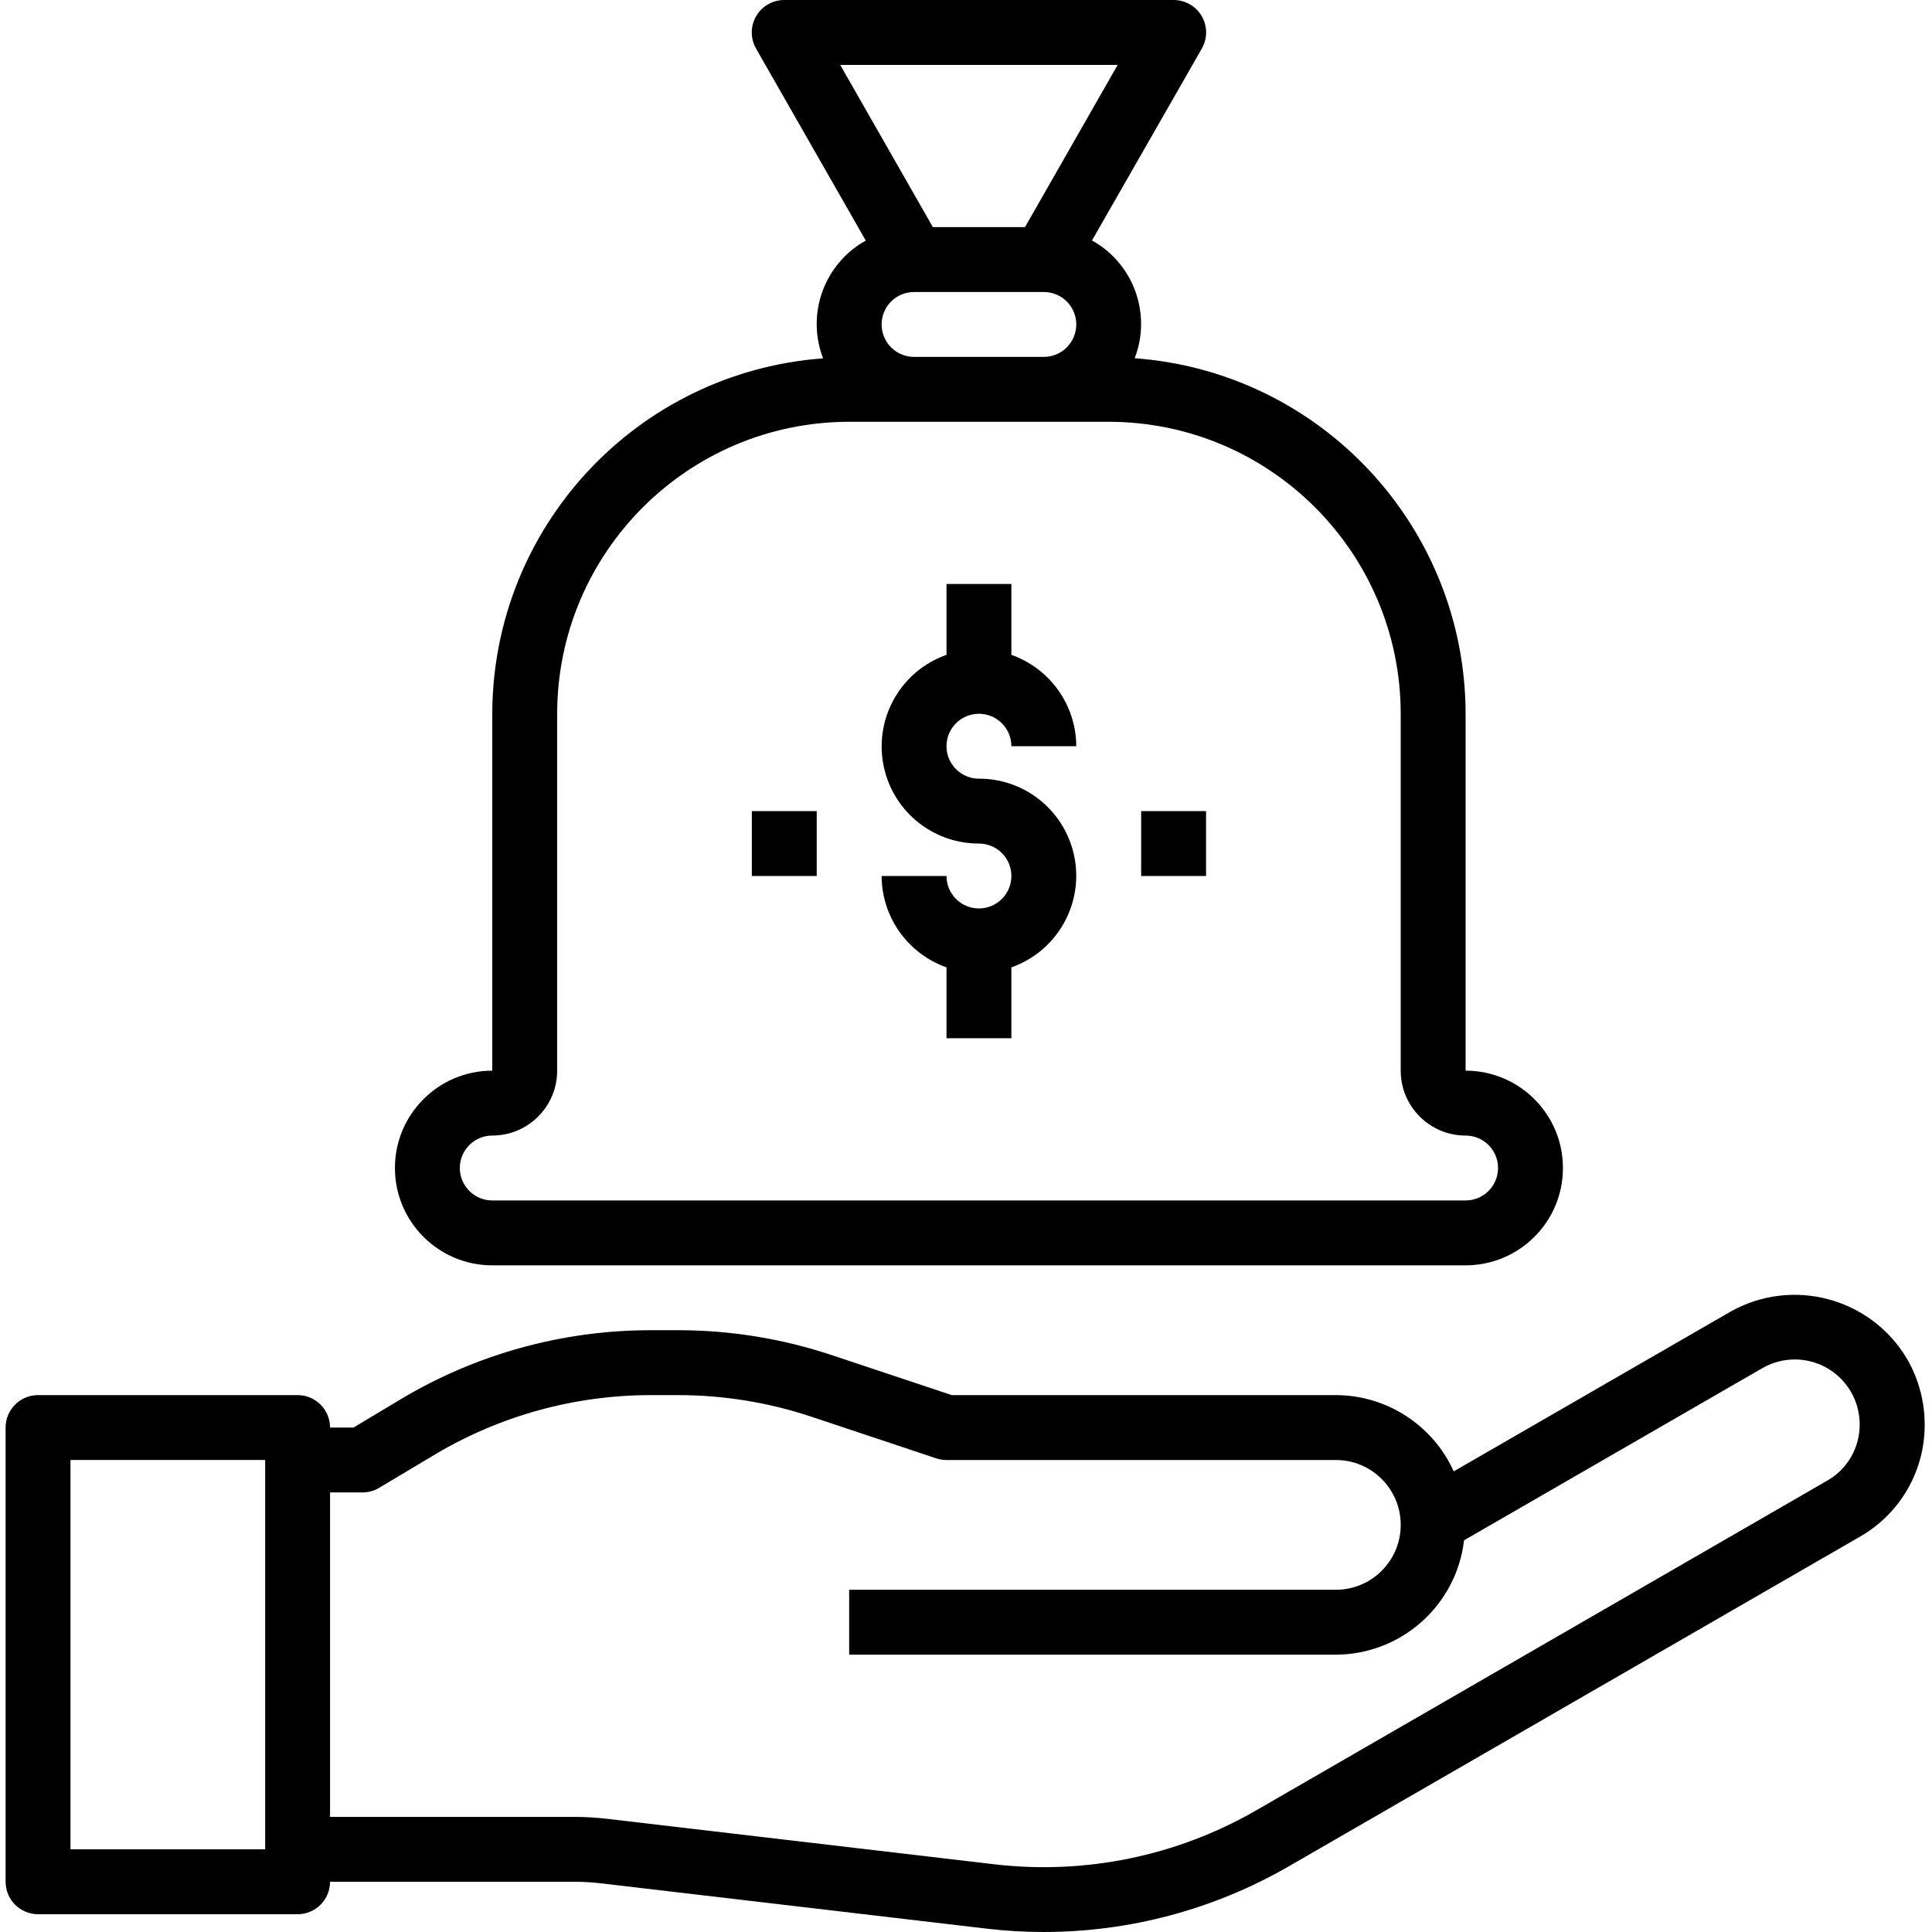 <svg xmlns="http://www.w3.org/2000/svg" height="476pt" viewBox="-1 0 476 476.384" width="476pt"><path d="m469.113 335.199c-8.914-15.207-28.398-20.426-43.723-11.711l-68.125 39.312c-5.172-11.422-16.535-18.77-29.074-18.801h-94.703l-29.52-9.84c-12.234-4.082-25.047-6.164-37.945-6.16h-6.809c-21.75 0-43.094 5.914-61.742 17.105l-11.496 6.895h-5.785c0-4.418-3.582-8-8-8h-64c-4.418 0-8 3.582-8 8v112c0 4.418 3.582 8 8 8h64c4.418 0 8-3.582 8-8h60.25c2.188 0 4.371.129 6.543.383l95.367 11.203c4.59.535 9.211.805 13.832.797 21.121 0 41.871-5.539 60.184-16.062l141.023-81.391c9.953-5.676 16.07-16.273 16-27.73-.008-5.613-1.484-11.129-4.277-16zm-404.922 120.801h-48v-96h48zm385.199-90.93-141.023 81.426c-19.43 11.152-41.922 15.781-64.176 13.215l-95.367-11.199c-2.781-.332-5.582-.504-8.383-.512h-60.25v-80h8c1.453 0 2.875-.395 4.121-1.145l13.391-8c16.16-9.711 34.66-14.844 53.512-14.855h6.809c11.176 0 22.277 1.801 32.879 5.336l30.762 10.258c.816.27 1.668.406 2.527.406h96c8.836 0 16 7.164 16 16s-7.164 16-16 16h-120v16h120c16.156-.051 29.727-12.156 31.617-28.199l73.551-42.449c4.949-2.855 11.047-2.859 15.996 0 4.949 2.855 8 8.133 8.004 13.848.043 5.723-3.004 11.023-7.969 13.871zm0 0"></path><path d="m120.191 312h240c13.254 0 24-10.746 24-24s-10.746-24-24-24v-88c-.074-46.07-35.652-84.297-81.598-87.672 4.223-10.949-.266-23.336-10.523-29.039l27.066-47.289c1.43-2.477 1.43-5.531-.004-8.008-1.434-2.477-4.078-3.996-6.941-3.992h-96c-2.859-.004-5.508 1.516-6.938 3.992-1.434 2.477-1.438 5.531-.008 8.008l27.043 47.32c-10.258 5.703-14.746 18.09-10.52 29.039-45.93 3.387-81.488 41.59-81.578 87.641v88c-13.254 0-24 10.746-24 24s10.746 24 24 24zm96-232c0-4.418 3.582-8 8-8h32c4.418 0 8 3.582 8 8s-3.582 8-8 8h-32c-4.418 0-8-3.582-8-8zm58.207-64-22.848 40h-22.719l-22.848-40zm-154.207 264c8.836 0 16-7.164 16-16v-88c.043-39.746 32.254-71.957 72-72h64c39.746.043 71.957 32.254 72 72v88c0 8.836 7.164 16 16 16 4.418 0 8 3.582 8 8s-3.582 8-8 8h-240c-4.418 0-8-3.582-8-8s3.582-8 8-8zm0 0"></path><path d="m240.191 224c-4.418 0-8-3.582-8-8h-16c.043 10.133 6.445 19.148 16 22.527v17.473h16v-17.473c11.012-3.879 17.621-15.133 15.645-26.641-1.98-11.508-11.969-19.91-23.645-19.887-4.418 0-8-3.582-8-8s3.582-8 8-8c4.418 0 8 3.582 8 8h16c-.043-10.133-6.445-19.148-16-22.527v-17.473h-16v17.473c-11.012 3.879-17.621 15.133-15.641 26.641 1.977 11.508 11.965 19.91 23.641 19.887 4.418 0 8 3.582 8 8s-3.582 8-8 8zm0 0"></path><path d="m280.191 200h16v16h-16zm0 0"></path><path d="m184.191 200h16v16h-16zm0 0"></path></svg>